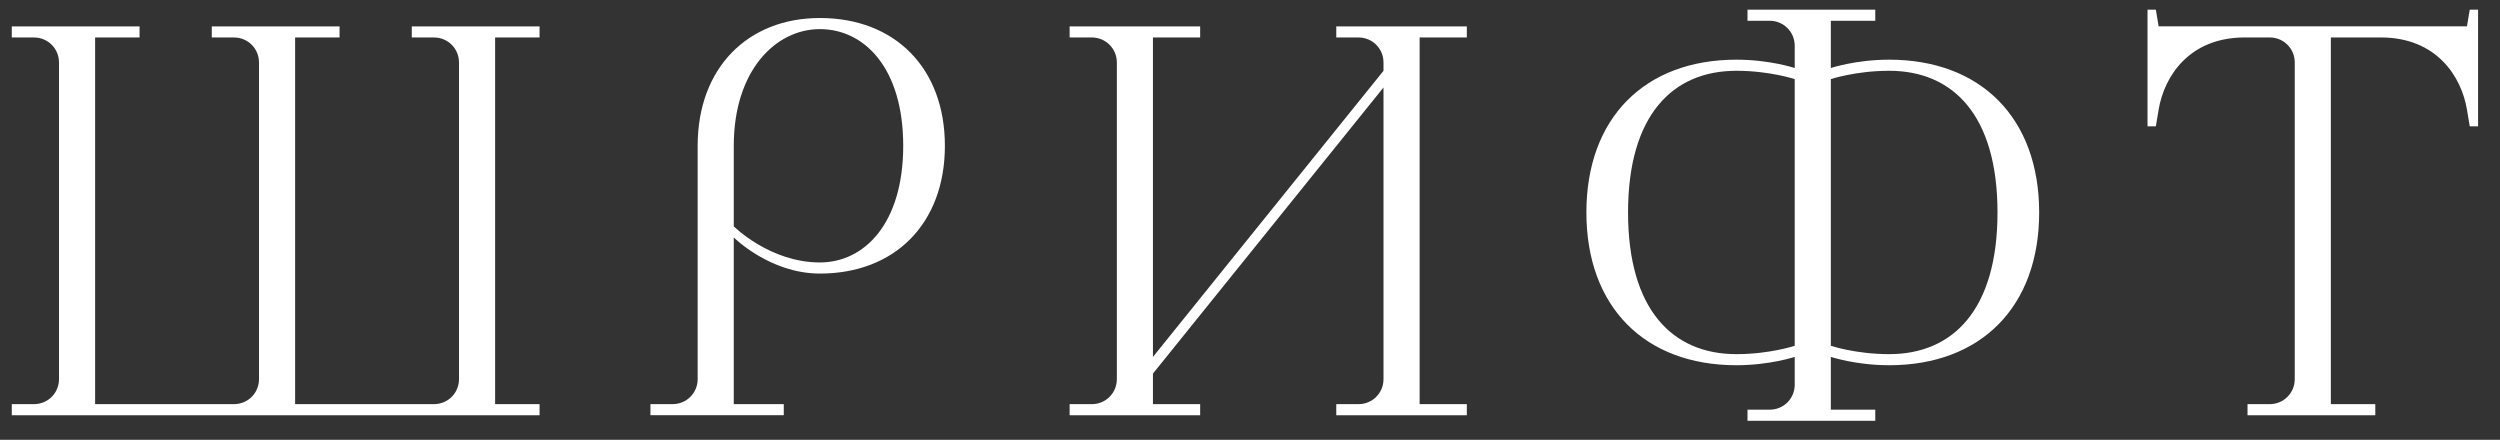 <?xml version="1.0" encoding="UTF-8"?> <svg xmlns="http://www.w3.org/2000/svg" width="108" height="19" viewBox="0 0 108 19" fill="none"><rect x="0" y="0" width="108" height="19" fill="#333333" stroke="none"/><path d="M97.093 17.939V17.459H98.053C98.653 17.459 99.133 16.979 99.133 16.378V2.698C99.133 2.098 98.653 1.618 98.053 1.618H96.973C94.573 1.618 93.493 3.298 93.253 4.738L93.133 5.458H92.773V0.418H93.133L93.253 1.138H106.573L106.693 0.418H107.053V5.458H106.693L106.573 4.738C106.333 3.298 105.253 1.618 102.853 1.618H100.693V17.459H102.613V17.939H97.093Z" fill="white"></path><path d="M75.492 18.178V17.698H76.452C77.052 17.698 77.532 17.218 77.532 16.619V15.418C77.532 15.418 76.452 15.778 75.012 15.778C71.052 15.778 68.532 13.258 68.532 9.178C68.532 5.098 71.052 2.578 75.012 2.578C76.452 2.578 77.532 2.938 77.532 2.938V1.978C77.532 1.378 77.052 0.898 76.452 0.898H75.492V0.418H81.012V0.898H79.092V2.938C79.092 2.938 80.172 2.578 81.612 2.578C85.572 2.578 88.092 5.098 88.092 9.178C88.092 13.258 85.572 15.778 81.612 15.778C80.172 15.778 79.092 15.418 79.092 15.418V17.698H81.012V18.178H75.492ZM75.012 15.299C76.452 15.299 77.532 14.938 77.532 14.938V3.418C77.532 3.418 76.452 3.058 75.012 3.058C72.252 3.058 70.332 4.978 70.332 9.178C70.332 13.379 72.252 15.299 75.012 15.299ZM81.612 15.299C84.372 15.299 86.292 13.379 86.292 9.178C86.292 4.978 84.372 3.058 81.612 3.058C80.172 3.058 79.092 3.418 79.092 3.418V14.938C79.092 14.938 80.172 15.299 81.612 15.299Z" fill="white"></path><path d="M46.208 17.939V17.459H47.167C47.767 17.459 48.248 16.979 48.248 16.379V2.699C48.248 2.099 47.767 1.619 47.167 1.619H46.208V1.139H51.847V1.619H49.807V15.419L59.767 3.059V2.699C59.767 2.099 59.288 1.619 58.688 1.619H57.727V1.139H63.367V1.619H61.328V17.459H63.367V17.939H57.727V17.459H58.688C59.288 17.459 59.767 16.979 59.767 16.379V3.779L49.807 16.139V17.459H51.847V17.939H46.208Z" fill="white"></path><path d="M28.099 17.938V17.458H29.059C29.659 17.458 30.139 16.978 30.139 16.378V6.298C30.139 2.938 32.299 0.778 35.419 0.778C38.659 0.778 40.819 2.938 40.819 6.298C40.819 9.658 38.659 11.818 35.419 11.818C33.259 11.818 31.699 10.258 31.699 10.258V17.458H33.859V17.938H28.099ZM35.419 11.338C37.339 11.338 39.019 9.658 39.019 6.298C39.019 2.938 37.339 1.258 35.419 1.258C33.499 1.258 31.699 3.058 31.699 6.298V9.778C31.699 9.778 33.259 11.338 35.419 11.338Z" fill="white"></path><path d="M0.509 17.939V17.459H1.469C2.069 17.459 2.549 16.979 2.549 16.379V2.699C2.549 2.099 2.069 1.619 1.469 1.619H0.509V1.139H6.029V1.619H4.109V17.459H10.109C10.709 17.459 11.189 16.979 11.189 16.379V2.699C11.189 2.099 10.709 1.619 10.109 1.619H9.149V1.139H14.669V1.619H12.749V17.459H18.749C19.349 17.459 19.829 16.979 19.829 16.379V2.699C19.829 2.099 19.349 1.619 18.749 1.619H17.789V1.139H23.309V1.619H21.389V17.459H23.309V17.939H0.509Z" fill="white"></path></svg> 